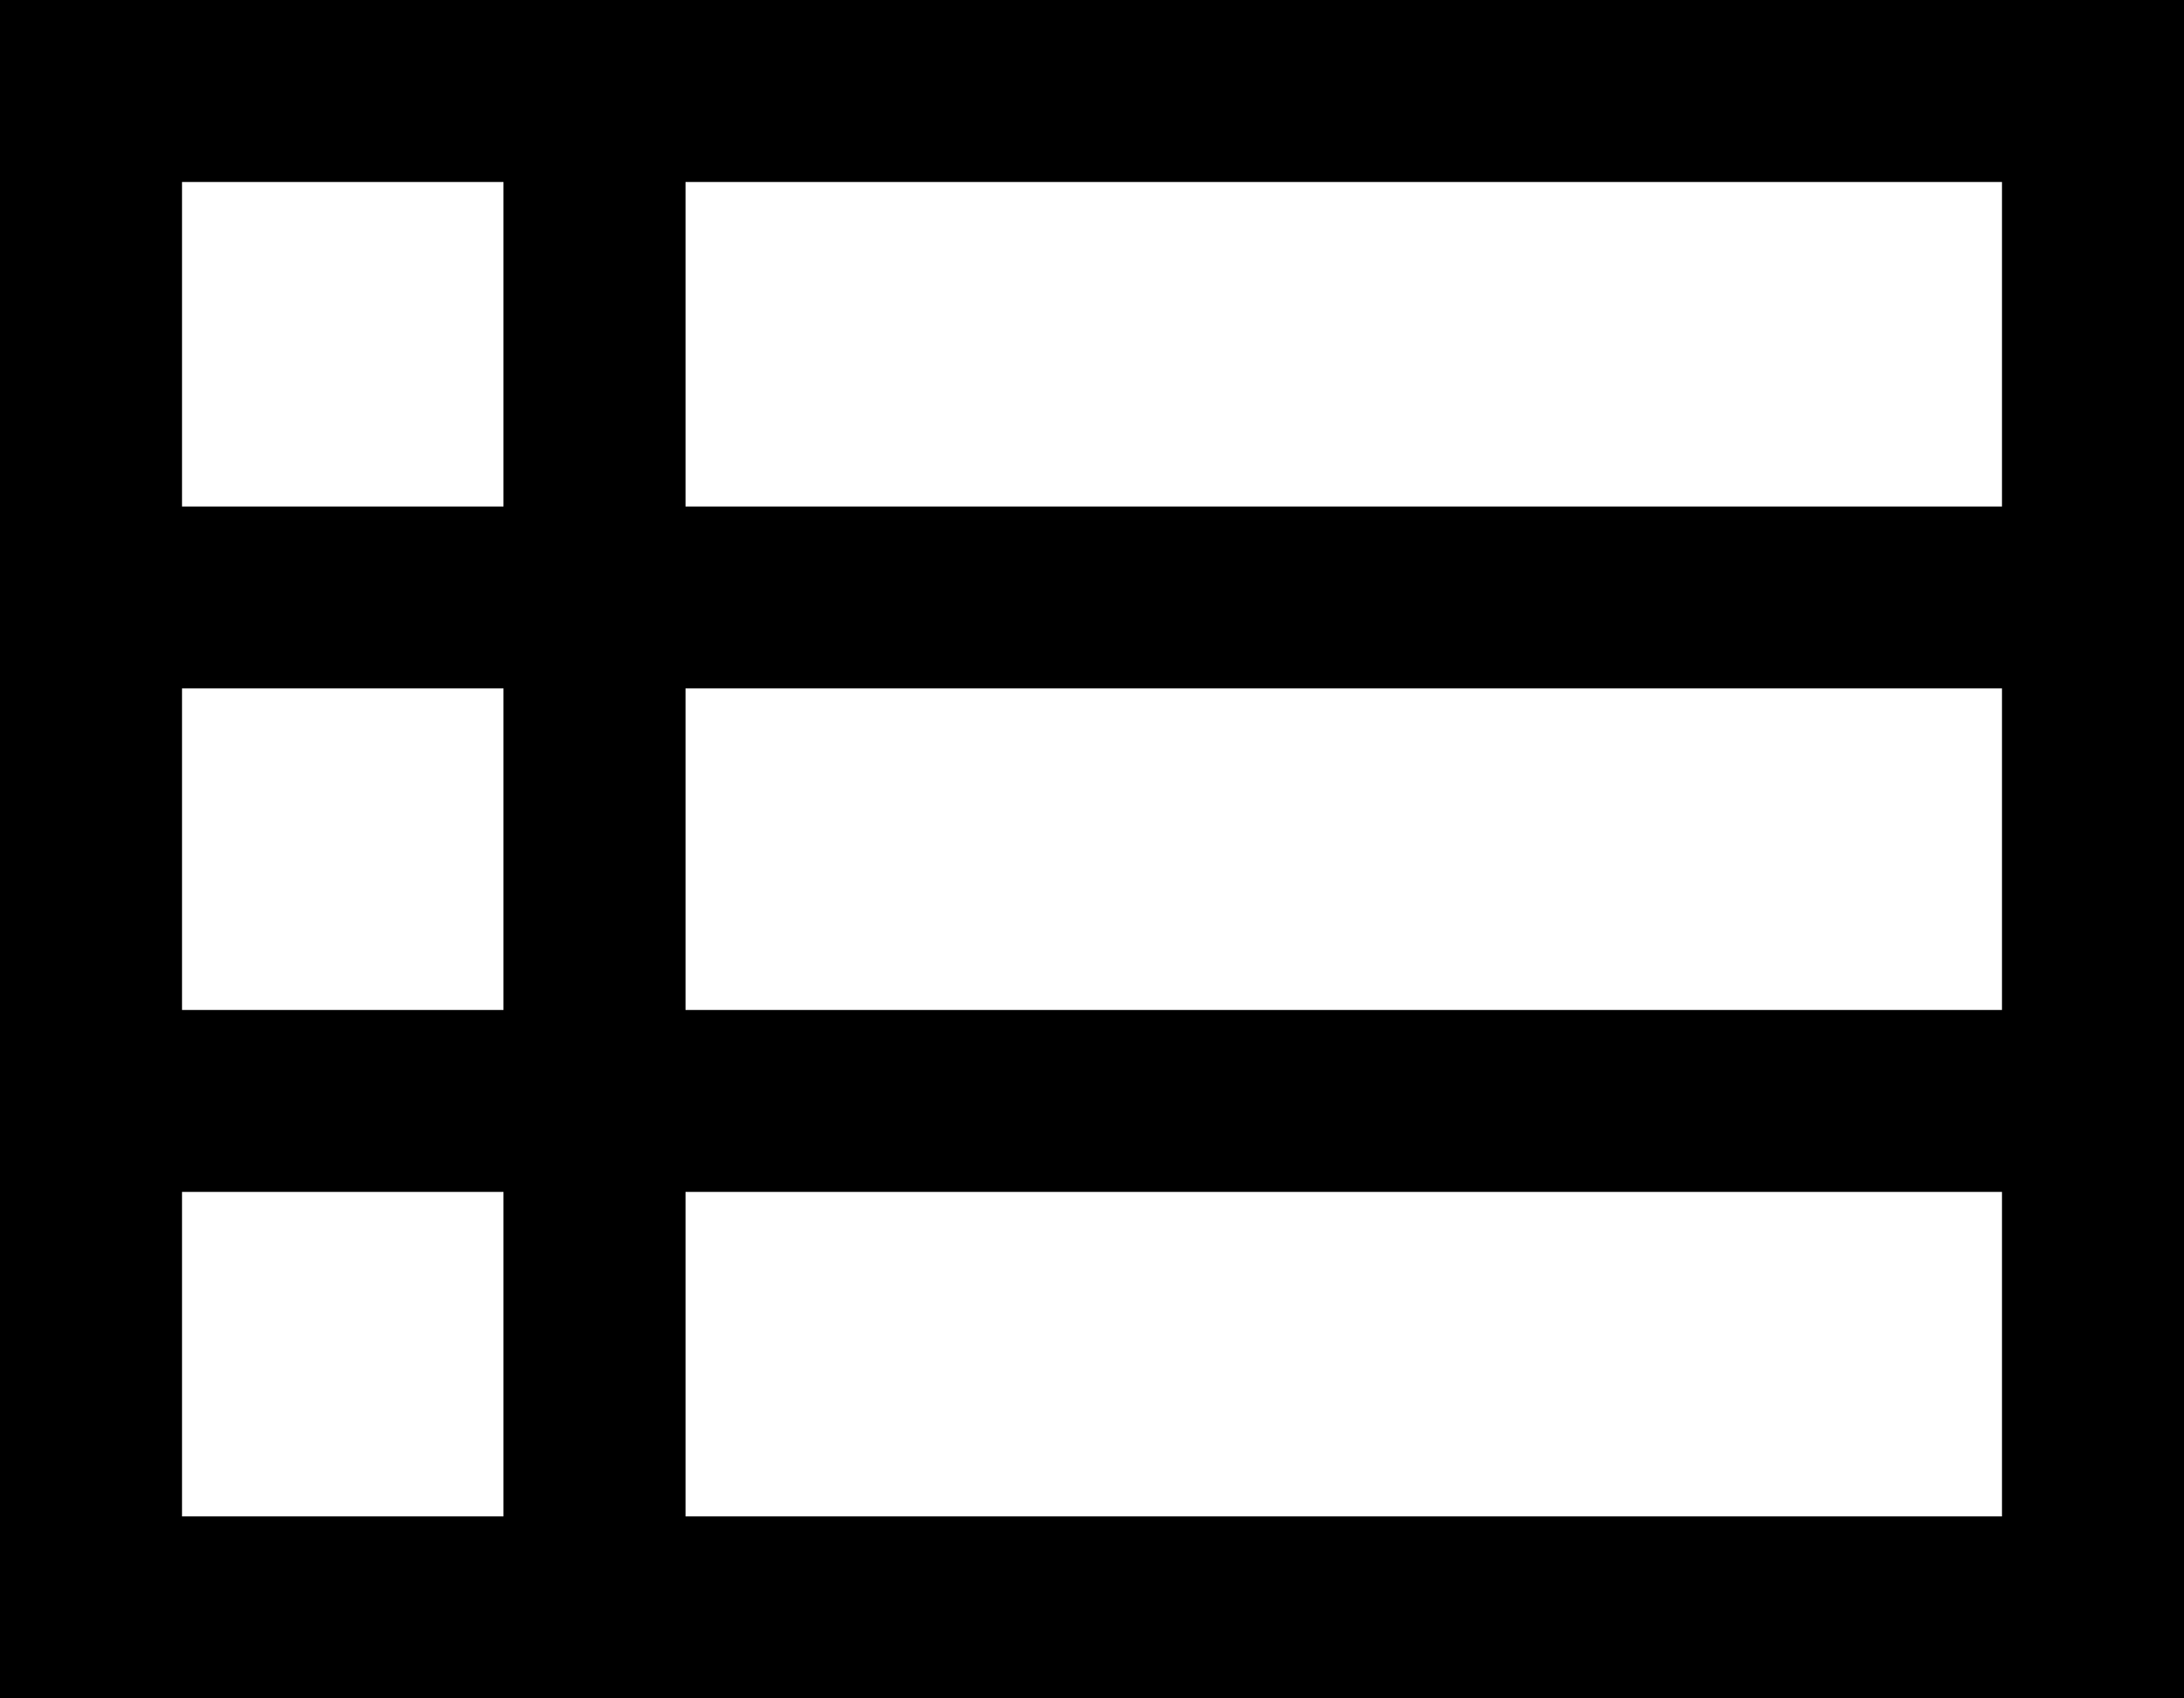 <svg xmlns="http://www.w3.org/2000/svg" width="24" height="18.667" viewBox="0 0 24 18.667">
  <path id="view_list_FILL0_wght400_GRAD0_opsz48" d="M6,28.667V10H30V28.667Zm2-13.1h3.533V12H8Zm5.533,0H28V12H13.533Zm0,5.533H28V17.567H13.533Zm0,5.567H28V23.1H13.533ZM8,26.667h3.533V23.1H8ZM8,21.1h3.533V17.567H8Z" transform="translate(-6 -10)"/>
</svg>
